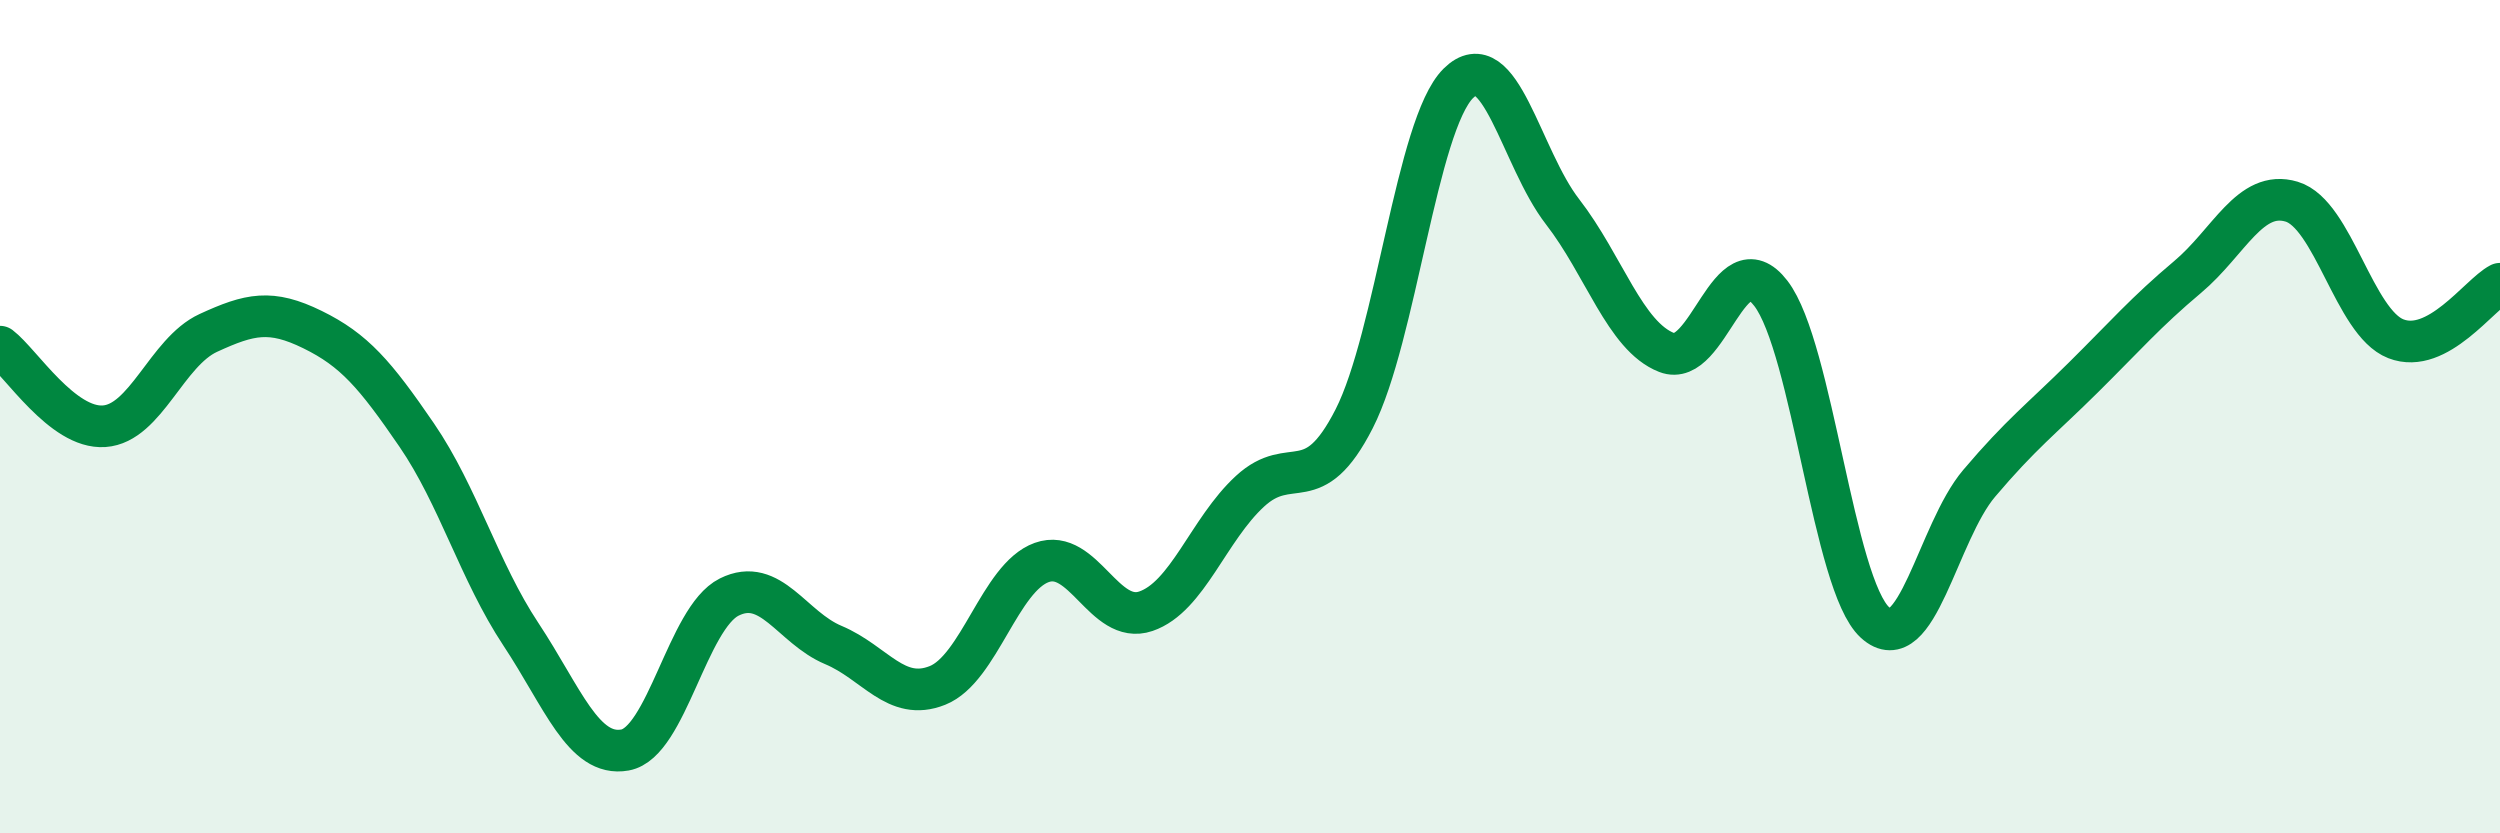
    <svg width="60" height="20" viewBox="0 0 60 20" xmlns="http://www.w3.org/2000/svg">
      <path
        d="M 0,8.32 C 0.5,8.7 1.5,10.3 2.5,10.23 C 3.5,10.16 4,8.45 5,7.99 C 6,7.53 6.5,7.42 7.5,7.91 C 8.5,8.4 9,8.98 10,10.44 C 11,11.9 11.5,13.71 12.5,15.22 C 13.5,16.73 14,18.18 15,18 C 16,17.82 16.5,14.83 17.5,14.33 C 18.5,13.83 19,15.06 20,15.48 C 21,15.9 21.5,16.85 22.5,16.45 C 23.5,16.05 24,13.86 25,13.5 C 26,13.14 26.5,15.01 27.5,14.67 C 28.5,14.33 29,12.71 30,11.79 C 31,10.87 31.5,12.01 32.5,10.05 C 33.5,8.09 34,2.99 35,2 C 36,1.01 36.5,3.79 37.5,5.08 C 38.5,6.37 39,8.07 40,8.46 C 41,8.85 41.5,5.74 42.5,7.04 C 43.5,8.34 44,14.03 45,14.94 C 46,15.85 46.5,12.78 47.5,11.6 C 48.5,10.42 49,10.05 50,9.06 C 51,8.07 51.5,7.49 52.5,6.65 C 53.5,5.81 54,4.54 55,4.84 C 56,5.14 56.5,7.74 57.5,8.13 C 58.5,8.52 59.5,7.07 60,6.81L60 20L0 20Z"
        fill="#008740"
        opacity="0.1"
        stroke-linecap="round"
        stroke-linejoin="round"
      />
      <path
        d="M 0,8.32 C 0.5,8.7 1.5,10.3 2.5,10.23 C 3.5,10.16 4,8.45 5,7.99 C 6,7.53 6.5,7.42 7.5,7.91 C 8.5,8.4 9,8.98 10,10.44 C 11,11.9 11.5,13.71 12.5,15.22 C 13.5,16.73 14,18.18 15,18 C 16,17.82 16.5,14.83 17.5,14.33 C 18.5,13.83 19,15.06 20,15.48 C 21,15.9 21.5,16.85 22.5,16.45 C 23.5,16.05 24,13.86 25,13.5 C 26,13.14 26.5,15.01 27.5,14.67 C 28.5,14.33 29,12.71 30,11.79 C 31,10.87 31.5,12.01 32.5,10.05 C 33.5,8.09 34,2.99 35,2 C 36,1.01 36.5,3.79 37.5,5.08 C 38.5,6.37 39,8.07 40,8.46 C 41,8.85 41.5,5.74 42.5,7.04 C 43.5,8.34 44,14.03 45,14.94 C 46,15.85 46.5,12.78 47.5,11.6 C 48.5,10.42 49,10.05 50,9.06 C 51,8.07 51.5,7.49 52.5,6.65 C 53.5,5.81 54,4.54 55,4.84 C 56,5.14 56.5,7.74 57.5,8.13 C 58.5,8.52 59.5,7.07 60,6.81"
        stroke="#008740"
        stroke-width="1"
        fill="none"
        stroke-linecap="round"
        stroke-linejoin="round"
      />
    </svg>
  